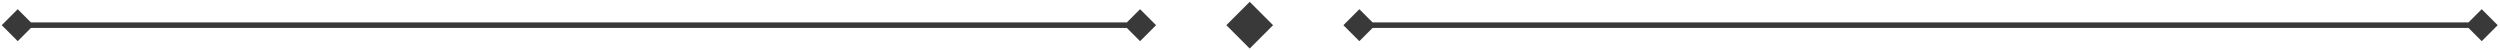 <?xml version="1.0" encoding="UTF-8"?> <svg xmlns="http://www.w3.org/2000/svg" width="903" height="18" viewBox="0 0 903 18" fill="none"><path d="M485.226 9.095L491 14.868L496.774 9.095L491 3.321L485.226 9.095ZM902.17 9.095L896.397 3.321L890.623 9.095L896.397 14.868L902.17 9.095ZM491 10.095L896.397 10.095L896.397 8.095L491 8.095L491 10.095Z" fill="#393939"></path><path d="M0.623 9.095L6.396 14.868L12.17 9.095L6.396 3.321L0.623 9.095ZM417.566 9.095L411.793 3.321L406.019 9.095L411.793 14.868L417.566 9.095ZM6.396 10.095L411.793 10.095L411.793 8.095L6.396 8.095L6.396 10.095Z" fill="#393939"></path><rect x="442.959" y="9.095" width="11.933" height="11.933" transform="rotate(-45 442.959 9.095)" fill="#393939"></rect></svg> 